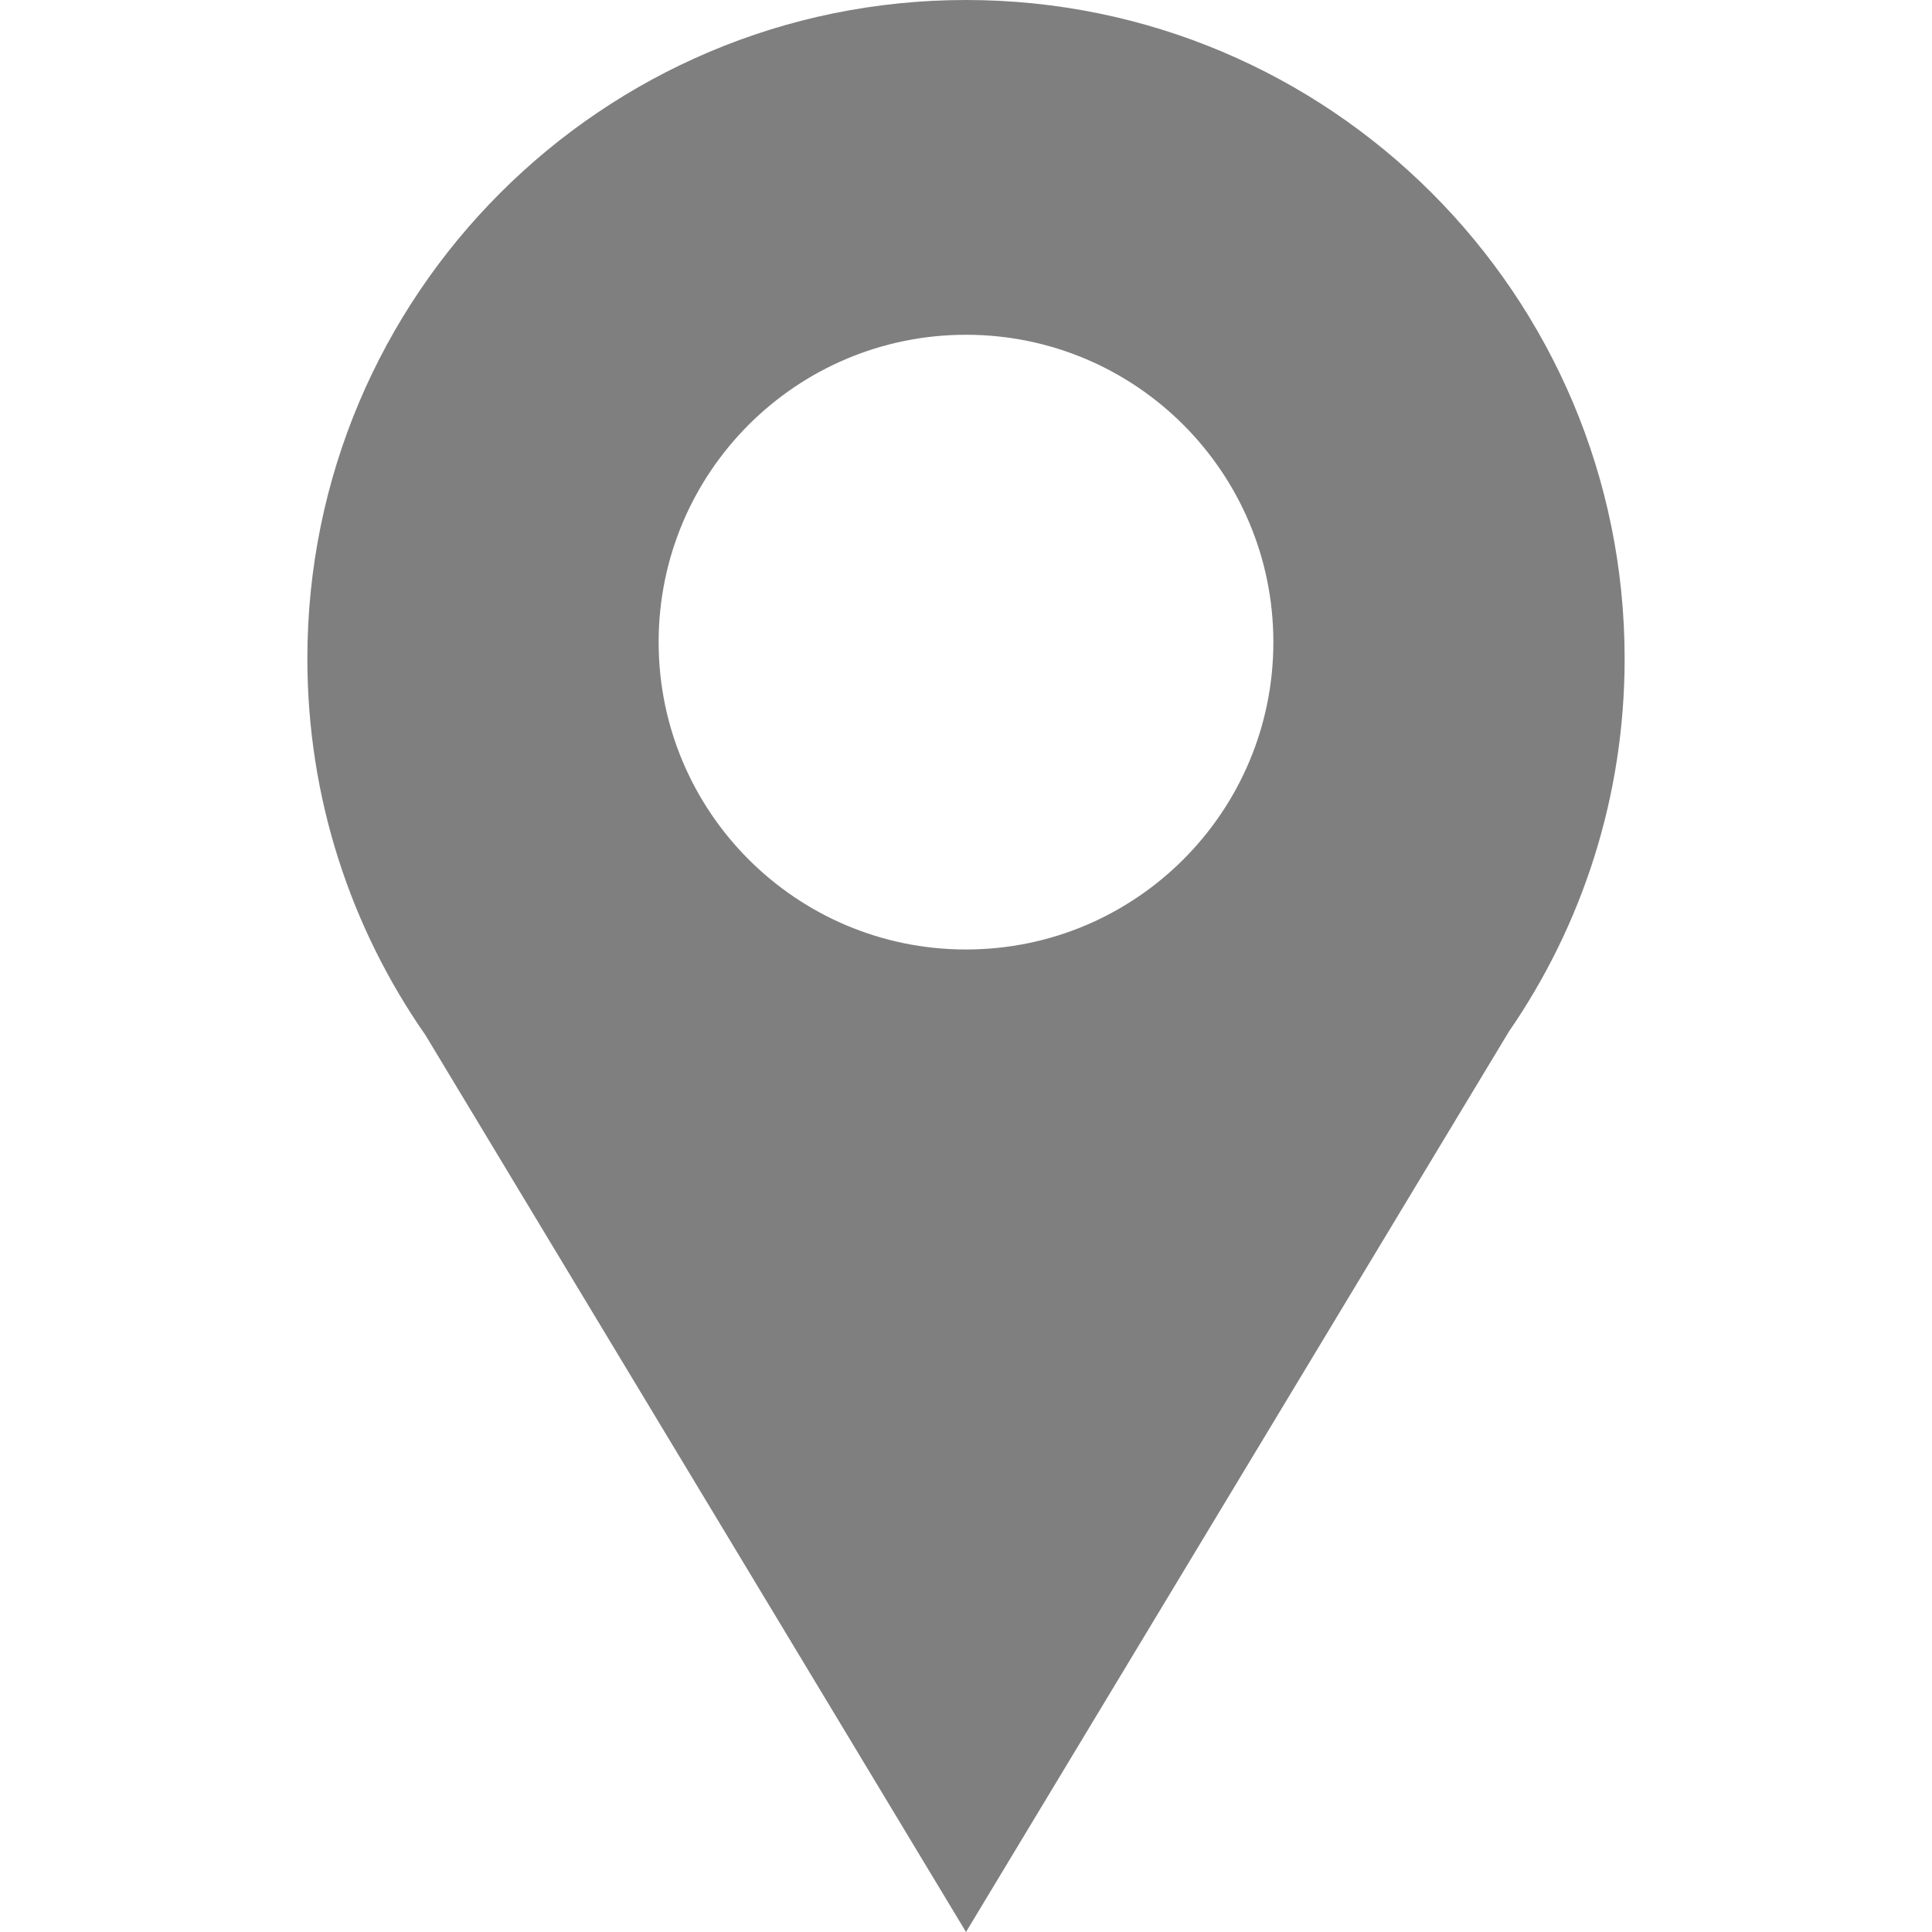 <?xml version="1.0" encoding="UTF-8"?> <svg xmlns="http://www.w3.org/2000/svg" width="22" height="22" viewBox="0 0 22 22" fill="none"><path fill-rule="evenodd" clip-rule="evenodd" d="M18.5 7.5C18.5 9.077 18.014 10.54 17.182 11.747L11 22L4.846 11.789C3.998 10.573 3.5 9.095 3.5 7.5C3.5 3.358 6.858 0 11 0C15.142 0 18.5 3.358 18.5 7.5ZM11 10.812C12.933 10.812 14.5 9.245 14.5 7.312C14.5 5.379 12.933 3.812 11 3.812C9.067 3.812 7.5 5.379 7.5 7.312C7.5 9.245 9.067 10.812 11 10.812Z" fill="#7F7F80"></path></svg> 